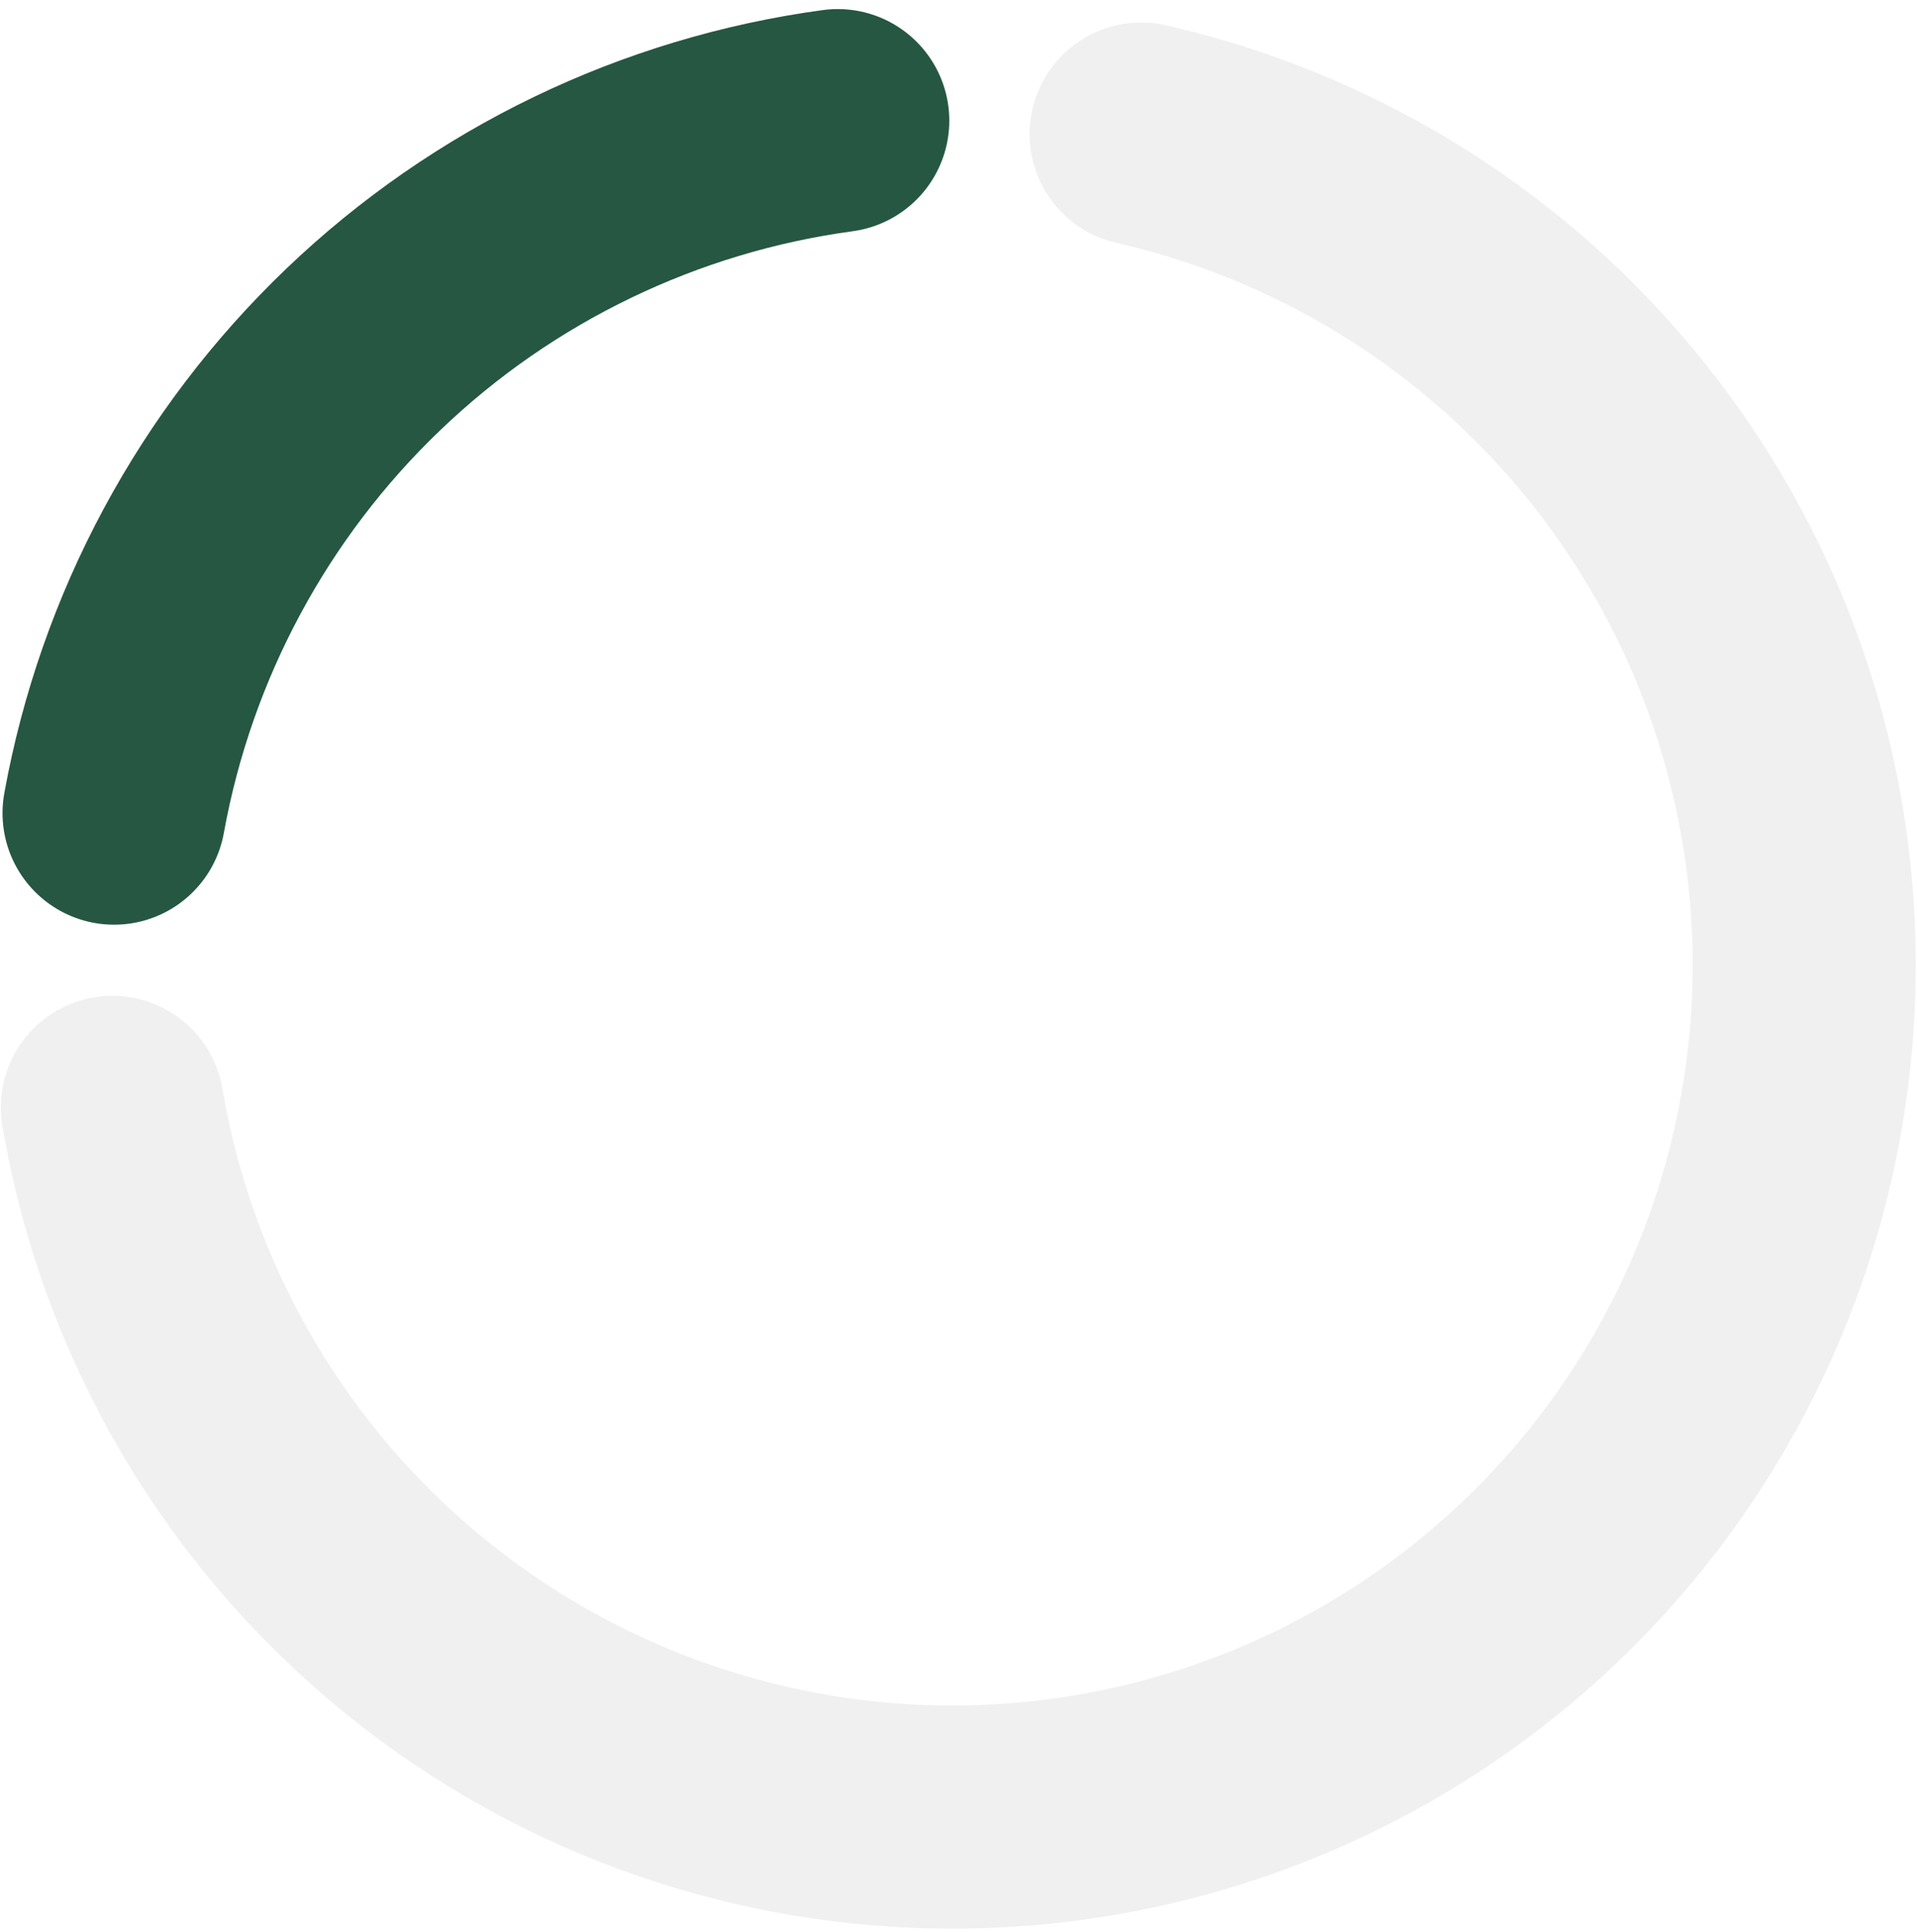 ﻿<svg width="132" height="133" viewBox="0 0 132 133" fill="none" xmlns="http://www.w3.org/2000/svg">
<path d="M7.855 55.976C10.063 43.786 16.074 32.609 25.025 24.046C33.976 15.482 45.409 9.973 57.684 8.306" stroke="#265742" stroke-width="15.363" stroke-linecap="round"/>
<path d="M78.578 9.232C88.939 11.588 98.466 16.713 106.141 24.061C113.817 31.41 119.352 40.705 122.156 50.954C124.96 61.203 124.927 72.021 122.061 82.253C119.196 92.485 113.605 101.747 105.885 109.049C98.166 116.35 88.608 121.418 78.232 123.711C67.857 126.004 57.053 125.435 46.976 122.066C36.898 118.697 27.925 112.654 21.015 104.582C14.104 96.511 9.516 86.713 7.74 76.237" stroke="black" stroke-opacity="0.06" stroke-width="15.363" stroke-linecap="round"/>
</svg>
